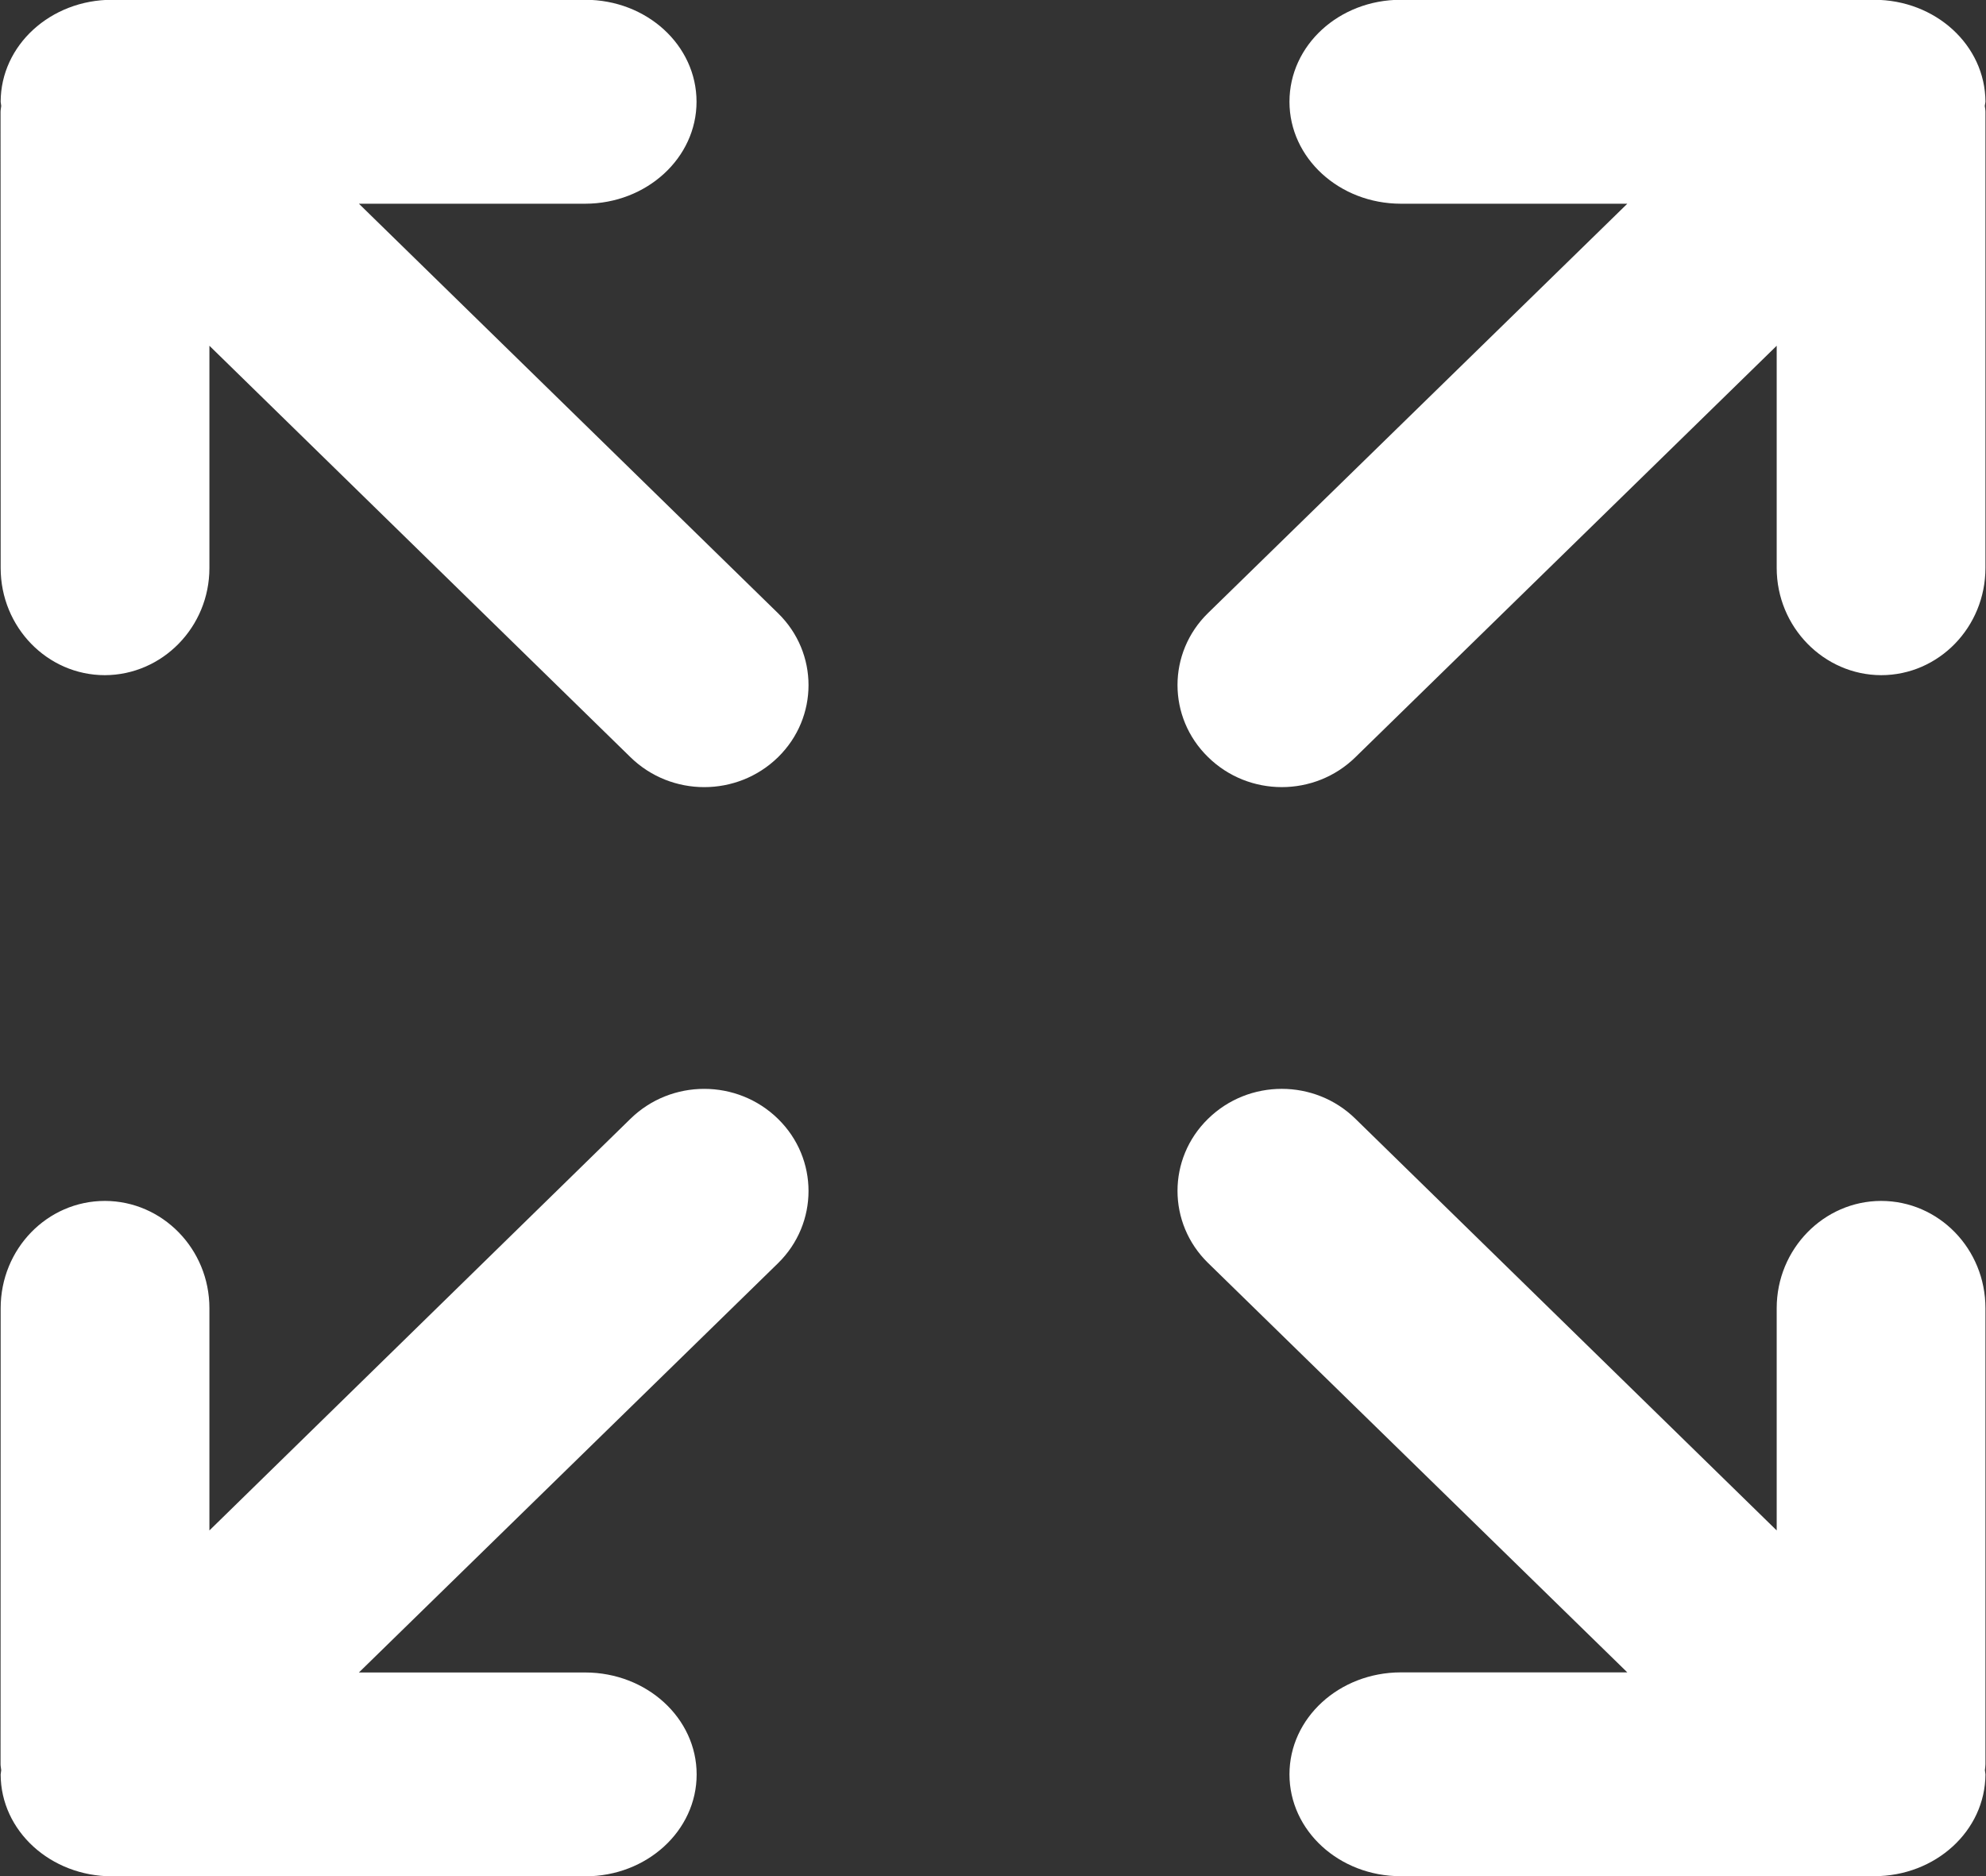 <svg xmlns="http://www.w3.org/2000/svg" xmlns:xlink="http://www.w3.org/1999/xlink" preserveAspectRatio="xMidYMid" width="105.881" height="99.999" viewBox="0 0 18 17">
  <rect x="0" y="0" width="18" height="17" fill="#333333" stroke="none"/>
  <defs>
    <style>
      .cls-1 {
        fill: #fff;
        fill-rule: evenodd;
      }
    </style>
  </defs>
  <path d="M17.995,16.078 C17.993,16.589 17.544,17.001 16.985,17.001 L12.696,17.001 C12.137,17.001 11.687,16.588 11.687,16.078 C11.687,15.568 12.137,15.155 12.696,15.154 L14.749,15.154 L10.949,11.444 C10.580,11.084 10.580,10.498 10.949,10.138 C11.318,9.776 11.916,9.776 12.285,10.138 L16.103,13.868 L16.103,11.854 C16.103,11.317 16.530,10.883 17.049,10.882 C17.573,10.882 17.995,11.317 17.995,11.854 L17.995,11.854 L17.995,15.986 C17.995,16.004 17.992,16.023 17.990,16.040 C17.992,16.053 17.993,16.064 17.995,16.078 ZM17.049,6.118 C16.530,6.116 16.103,5.682 16.103,5.146 L16.103,3.133 L12.285,6.861 C11.916,7.223 11.318,7.223 10.949,6.860 C10.580,6.500 10.580,5.915 10.949,5.555 L14.749,1.846 L12.696,1.846 C12.137,1.845 11.687,1.431 11.687,0.922 C11.687,0.410 12.137,-0.002 12.696,-0.002 L16.985,-0.002 C17.543,-0.002 17.993,0.410 17.995,0.922 C17.993,0.935 17.991,0.947 17.989,0.960 C17.991,0.976 17.995,0.995 17.995,1.013 L17.995,5.146 C17.995,5.682 17.573,6.118 17.049,6.118 ZM3.253,15.155 L5.305,15.155 C5.863,15.156 6.314,15.569 6.314,16.079 C6.314,16.589 5.863,17.002 5.305,17.002 L1.016,17.002 C0.458,17.002 0.007,16.590 0.006,16.079 C0.007,16.065 0.010,16.054 0.011,16.041 C0.010,16.024 0.005,16.005 0.005,15.987 L0.006,11.854 C0.006,11.317 0.428,10.882 0.951,10.882 C1.472,10.883 1.898,11.317 1.898,11.854 L1.898,13.868 L5.714,10.138 C6.084,9.776 6.682,9.776 7.052,10.139 C7.420,10.499 7.420,11.085 7.052,11.446 L3.253,15.155 ZM5.714,6.861 L1.898,3.133 L1.898,5.147 C1.898,5.682 1.472,6.116 0.951,6.118 C0.428,6.118 0.006,5.682 0.006,5.147 L0.005,1.013 C0.005,0.994 0.010,0.976 0.011,0.960 C0.010,0.947 0.007,0.935 0.006,0.922 C0.007,0.410 0.458,-0.002 1.016,-0.002 L5.304,-0.002 C5.862,-0.002 6.313,0.410 6.313,0.922 C6.313,1.431 5.862,1.845 5.304,1.846 L3.253,1.846 L7.052,5.557 C7.420,5.916 7.420,6.500 7.052,6.861 C6.682,7.223 6.084,7.223 5.714,6.861 Z" class="cls-1"/>
</svg>
